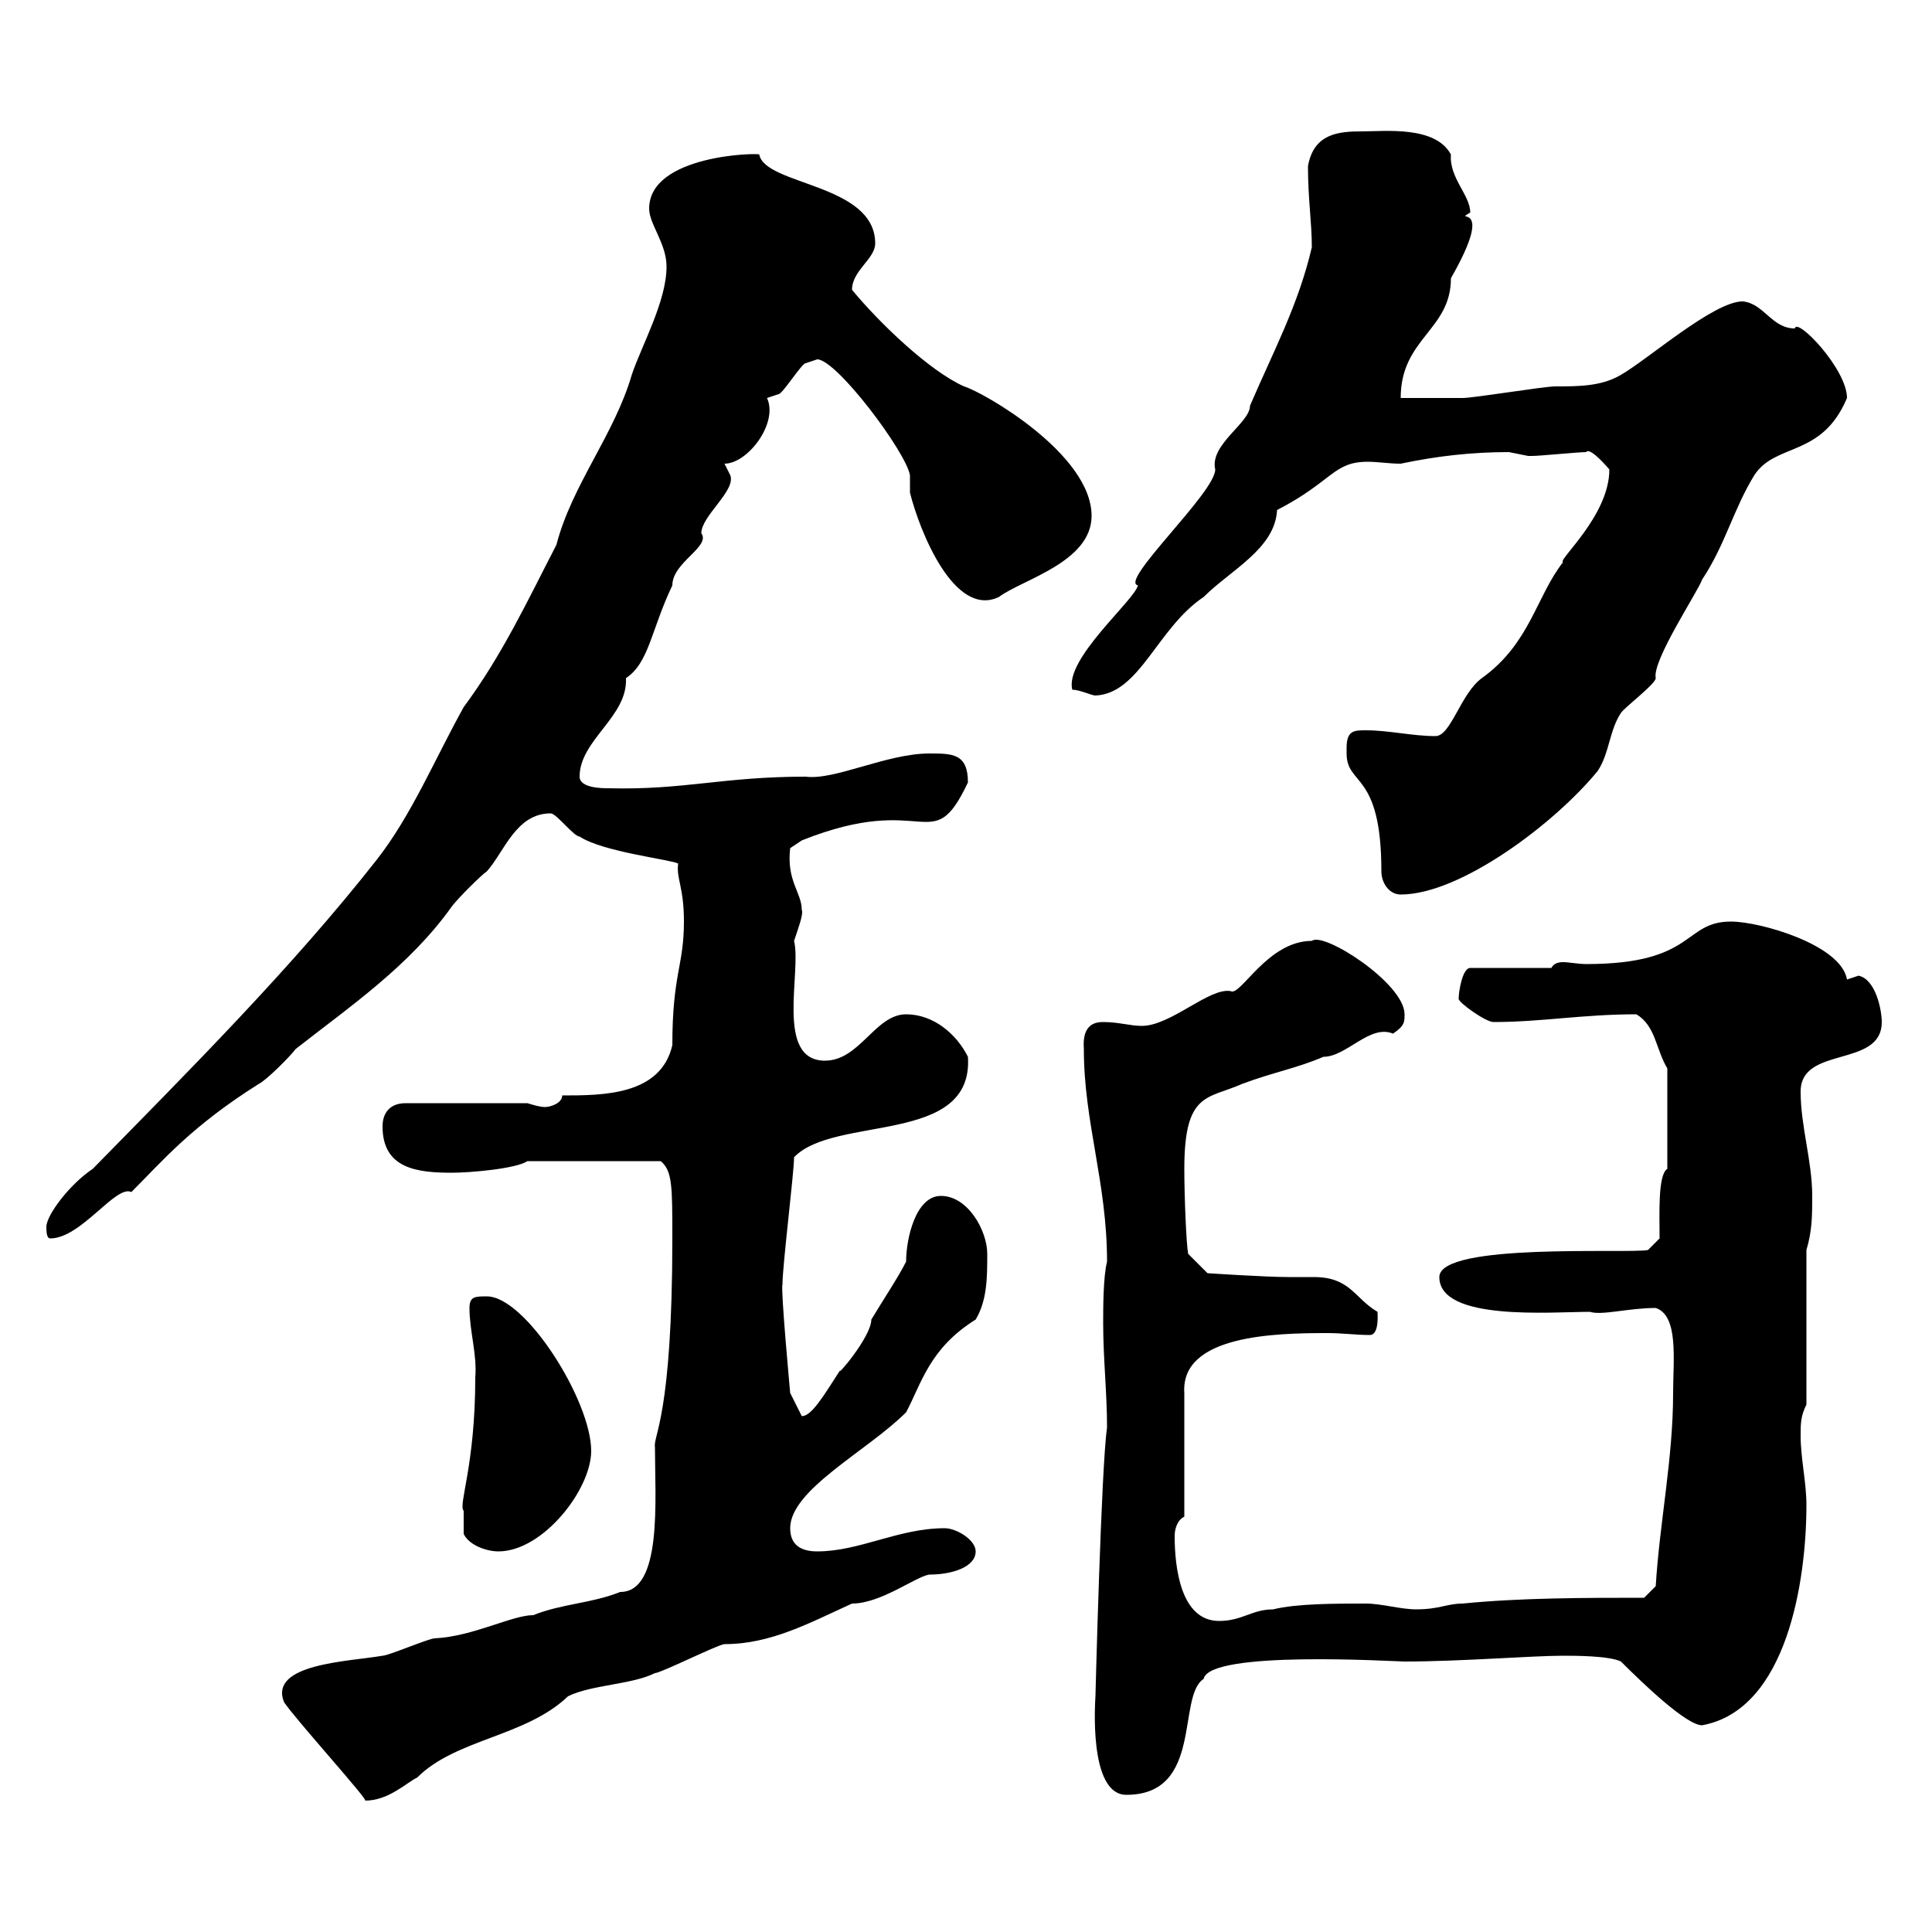 <svg xmlns="http://www.w3.org/2000/svg" xmlns:xlink="http://www.w3.org/1999/xlink" width="300" height="300"><path d="M44.10 264.30C45.90 267 57.30 279.60 56.70 279.60C60.30 279.60 63 276.90 64.80 276C70.80 270 81.60 269.70 88.20 263.40C91.80 261.60 98.10 261.60 101.70 259.80C102.60 259.80 111.60 255.30 112.50 255.30C119.70 255.30 125.70 252 132.30 249C136.80 249 142.20 244.80 144.30 244.50C147.90 244.50 151.50 243.30 151.50 240.90C151.50 239.10 148.50 237.30 146.70 237.30C139.50 237.30 133.50 240.90 126.90 240.90C124.50 240.90 122.70 240 122.70 237.30C122.70 231.30 134.70 225.30 140.70 219.30C143.10 214.80 144.30 209.40 151.50 204.90C153.30 201.90 153.30 198.30 153.30 194.70C153.30 191.10 150.30 185.70 146.10 185.70C142.20 185.70 140.70 192.30 140.70 195.90C139.50 198.30 137.10 201.90 135.30 204.90C135.30 207.60 129.60 214.20 130.50 212.70C127.80 216.90 126 219.90 124.50 219.90L122.70 216.30C122.70 216.30 121.20 200.10 121.50 199.50C121.50 196.50 123.30 182.10 123.30 179.70C129.60 173.10 151.20 177.90 150.30 164.10C148.50 160.50 144.90 157.50 140.70 157.50C135.90 157.50 133.50 164.70 128.10 164.70C120.30 164.70 124.50 150.90 123.30 146.10C123.90 144.30 124.80 141.90 124.50 141.30C124.50 138.60 122.10 136.80 122.70 131.70C122.70 131.70 124.50 130.50 124.50 130.50C144 122.70 144.60 133.50 150.30 121.50C150.30 117 147.90 117 144.30 117C137.70 117 129.60 121.20 125.10 120.60C112.20 120.60 106.20 122.70 94.50 122.40C93.60 122.40 90 122.40 90 120.60C90 114.90 97.50 111.30 97.20 105.30C100.80 102.90 101.10 97.80 104.40 90.90C104.40 87.30 110.40 84.90 108.90 82.80C108.90 80.10 114.30 76.20 113.40 73.80C113.40 73.80 112.50 72 112.50 72C116.10 72 120.90 65.70 119.10 61.80C119.10 61.80 120.90 61.20 120.90 61.20C121.50 61.20 124.50 56.40 125.10 56.40C125.10 56.40 126.90 55.80 126.90 55.80C129.90 55.80 140.70 70.20 141.30 73.80C141.30 73.80 141.30 76.50 141.30 76.50C142.80 82.50 148.20 96 155.10 92.70C158.70 90 169.50 87.30 169.50 80.10C169.50 70.50 152.70 60.90 149.70 60C144.30 57.60 136.50 50.10 132.30 45C132.30 42 135.90 40.20 135.90 37.80C135.90 28.50 118.80 28.80 117.90 24C117.90 23.70 100.80 24 100.80 32.40C100.80 34.80 103.50 37.80 103.50 41.40C103.50 46.80 99.60 53.70 98.10 58.20C95.40 67.50 88.80 75.30 86.40 84.60C81.90 93.30 78 101.70 72 109.80C67.50 117.90 63.90 126.60 58.50 133.50C45.30 150.30 29.40 166.20 14.40 181.50C10.80 183.90 7.20 188.70 7.20 190.50C7.20 191.10 7.20 192.30 7.80 192.30C12.60 192.30 18 183.90 20.40 185.10C25.20 180.30 29.70 174.90 40.20 168.30C41.40 167.70 45 164.10 45.90 162.90C54.30 156.30 63.60 150 70.20 140.70C71.10 139.50 74.70 135.90 75.60 135.30C78.30 132.30 80.10 126.30 85.50 126.30C86.40 126.30 89.10 129.90 90 129.90C93.60 132.30 104.40 133.50 105.30 134.10C105 136.50 106.20 137.70 106.20 143.10C106.20 150 104.40 151.20 104.40 162.30C102.60 170.10 93.60 170.10 87.30 170.10C87.30 171.30 85.50 171.90 84.60 171.90C83.70 171.90 81.90 171.30 81.90 171.30L63 171.30C60.30 171.30 59.40 173.10 59.40 174.90C59.40 181.50 64.80 182.10 70.20 182.10C72.90 182.10 80.10 181.50 81.90 180.30L102.60 180.30C104.40 181.80 104.40 184.20 104.40 192.30C104.40 219.90 101.40 222.90 101.70 224.70C101.70 232.80 102.90 247.20 96.30 247.20C91.80 249 87.30 249 82.80 250.80C79.50 250.80 73.50 254.10 67.50 254.40C66.60 254.40 60.30 257.10 59.40 257.10C54.30 258 41.70 258.30 44.10 264.30ZM170.10 263.40C170.10 263.70 168.90 278.70 174.90 278.70C186.90 278.70 182.70 263.40 186.90 260.70C187.80 256.20 216.60 258 218.10 258C226.80 258 237.90 257.10 242.70 257.10C244.50 257.10 249.90 257.10 251.70 258C255.30 261.60 261.90 267.90 264.30 267.90C277.50 265.50 280.50 245.40 280.50 233.70C280.50 230.10 279.60 226.50 279.60 222.90C279.60 221.10 279.60 219.90 280.50 218.10L280.50 194.10C281.40 191.10 281.40 188.70 281.40 185.70C281.40 180.30 279.60 174.90 279.60 169.50C279.60 162.30 292.20 165.90 292.20 158.70C292.20 156.90 291.30 152.10 288.60 151.50C288.60 151.50 286.80 152.10 286.80 152.10C285.90 146.70 273.30 143.10 268.80 143.10C261.30 143.10 263.40 149.70 246.30 149.70C245.10 149.70 243.60 149.40 242.70 149.40C241.80 149.40 241.20 149.70 240.90 150.30L228.30 150.30C227.10 150.30 226.50 153.90 226.50 155.10C226.50 155.70 230.70 158.70 231.90 158.70C239.40 158.70 245.70 157.50 254.10 157.50C257.10 159.30 257.10 162.90 258.90 165.90L258.90 181.50C257.40 182.40 257.70 188.70 257.70 192.30L255.90 194.10C252.90 194.70 223.50 192.90 223.50 198.30C223.50 205.20 240.90 203.70 246.90 203.70C248.70 204.30 252.90 203.10 257.10 203.10C260.70 204.30 259.80 211.20 259.80 216.30C259.80 226.50 257.70 236.40 257.10 246.30L255.30 248.10C246.30 248.10 236.10 248.10 227.10 249C224.70 249 223.50 249.90 219.90 249.90C217.50 249.90 214.50 249 212.10 249C207.30 249 201.30 249 197.70 249.90C194.40 249.90 192.90 251.70 189.30 251.70C183.30 251.70 182.40 243.30 182.40 238.50C182.40 237.60 182.70 236.10 183.90 235.50L183.90 216.30C183.30 207.30 198 207 206.10 207C208.50 207 210.60 207.30 212.70 207.30C214.20 207.30 213.90 204 213.90 203.70C210.30 201.60 209.70 198.30 204 198.30C202.20 198.30 200.70 198.30 200.10 198.30C196.50 198.30 187.50 197.70 187.50 197.70L184.50 194.70C184.20 193.20 183.90 185.70 183.90 181.50C183.90 169.50 187.50 170.70 192.90 168.30C197.70 166.50 201.30 165.90 205.50 164.10C209.10 164.10 212.70 159 216.30 160.50C218.10 159.30 218.10 158.70 218.10 157.50C218.10 152.70 205.50 144.60 203.70 146.10C196.80 146.10 192.60 154.80 191.10 153.90C187.80 153.30 181.80 159.30 177.30 159.30C175.50 159.30 173.70 158.70 171.30 158.70C170.10 158.70 168 159 168.30 162.90C168.30 174.30 171.90 183.60 171.90 195.90C171.30 198.30 171.30 203.10 171.30 205.50C171.30 210.90 171.90 216.30 171.90 221.70C171 227.70 170.10 263.40 170.10 263.40ZM72 238.20C72.90 240 75.60 240.90 77.40 240.90C84.30 240.90 91.80 231.30 91.80 225.30C91.80 217.50 81.60 201.30 75.60 201.30C73.80 201.30 72.90 201.30 72.90 203.10C72.90 206.70 74.10 210.30 73.80 213.90C73.80 227.70 71.10 233.70 72 234.60C72 235.50 72 237.30 72 238.20ZM209.10 116.10C209.10 116.10 209.10 117 209.10 117C209.10 122.10 214.50 119.70 214.50 135.30C214.50 137.10 215.70 138.90 217.50 138.90C226.80 138.90 241.50 127.80 248.10 119.70C249.90 117 249.90 113.40 251.70 110.70C252.30 109.80 257.10 106.20 257.10 105.30C256.50 102.60 263.70 91.80 264.30 90C267.90 84.60 269.10 79.20 272.40 73.80C275.70 68.70 282.90 71.10 286.80 61.80C286.80 57.30 279 49.20 278.70 51C275.10 51 273.90 47.10 270.60 46.80C266.10 46.80 255.90 55.80 251.70 58.20C248.70 60 245.10 60 241.50 60C239.70 60 228.90 61.80 227.10 61.80C225.30 61.80 219.30 61.80 217.50 61.80C217.50 52.50 225.30 51.30 225.30 43.20C232.50 30.60 225.30 34.80 228.30 33C228.30 30.30 225 27.60 225.30 24C222.90 19.50 215.10 20.40 211.50 20.40C207.90 20.40 204 20.70 203.10 25.80C203.10 30.90 203.70 34.50 203.70 38.40C201.60 47.40 197.70 54.60 194.10 63C194.10 65.70 187.80 69 188.70 72.90C188.70 76.50 173.70 90.30 176.70 90.90C176.10 93.30 165.30 102.30 166.50 107.10C167.70 107.10 169.50 108 170.10 108C177 107.70 179.70 97.50 186.90 92.70C191.10 88.50 198 85.20 198.30 79.20C207 74.70 207 71.70 212.40 71.70C213.90 71.70 215.70 72 217.50 72C223.20 70.80 228.60 70.20 234.30 70.20C234.30 70.20 237.30 70.80 237.30 70.80C237.90 70.80 237.90 70.80 237.90 70.80C239.10 70.80 245.10 70.20 246.30 70.20C246.90 69.30 249.90 72.90 249.90 72.90C249.90 80.10 241.80 87 242.70 87.30C238.50 92.70 237.60 99.90 230.10 105.30C226.80 107.70 225.30 114.30 222.90 114.30C219.30 114.30 215.70 113.40 212.10 113.40C210.30 113.40 209.10 113.40 209.10 116.10Z"/></svg>